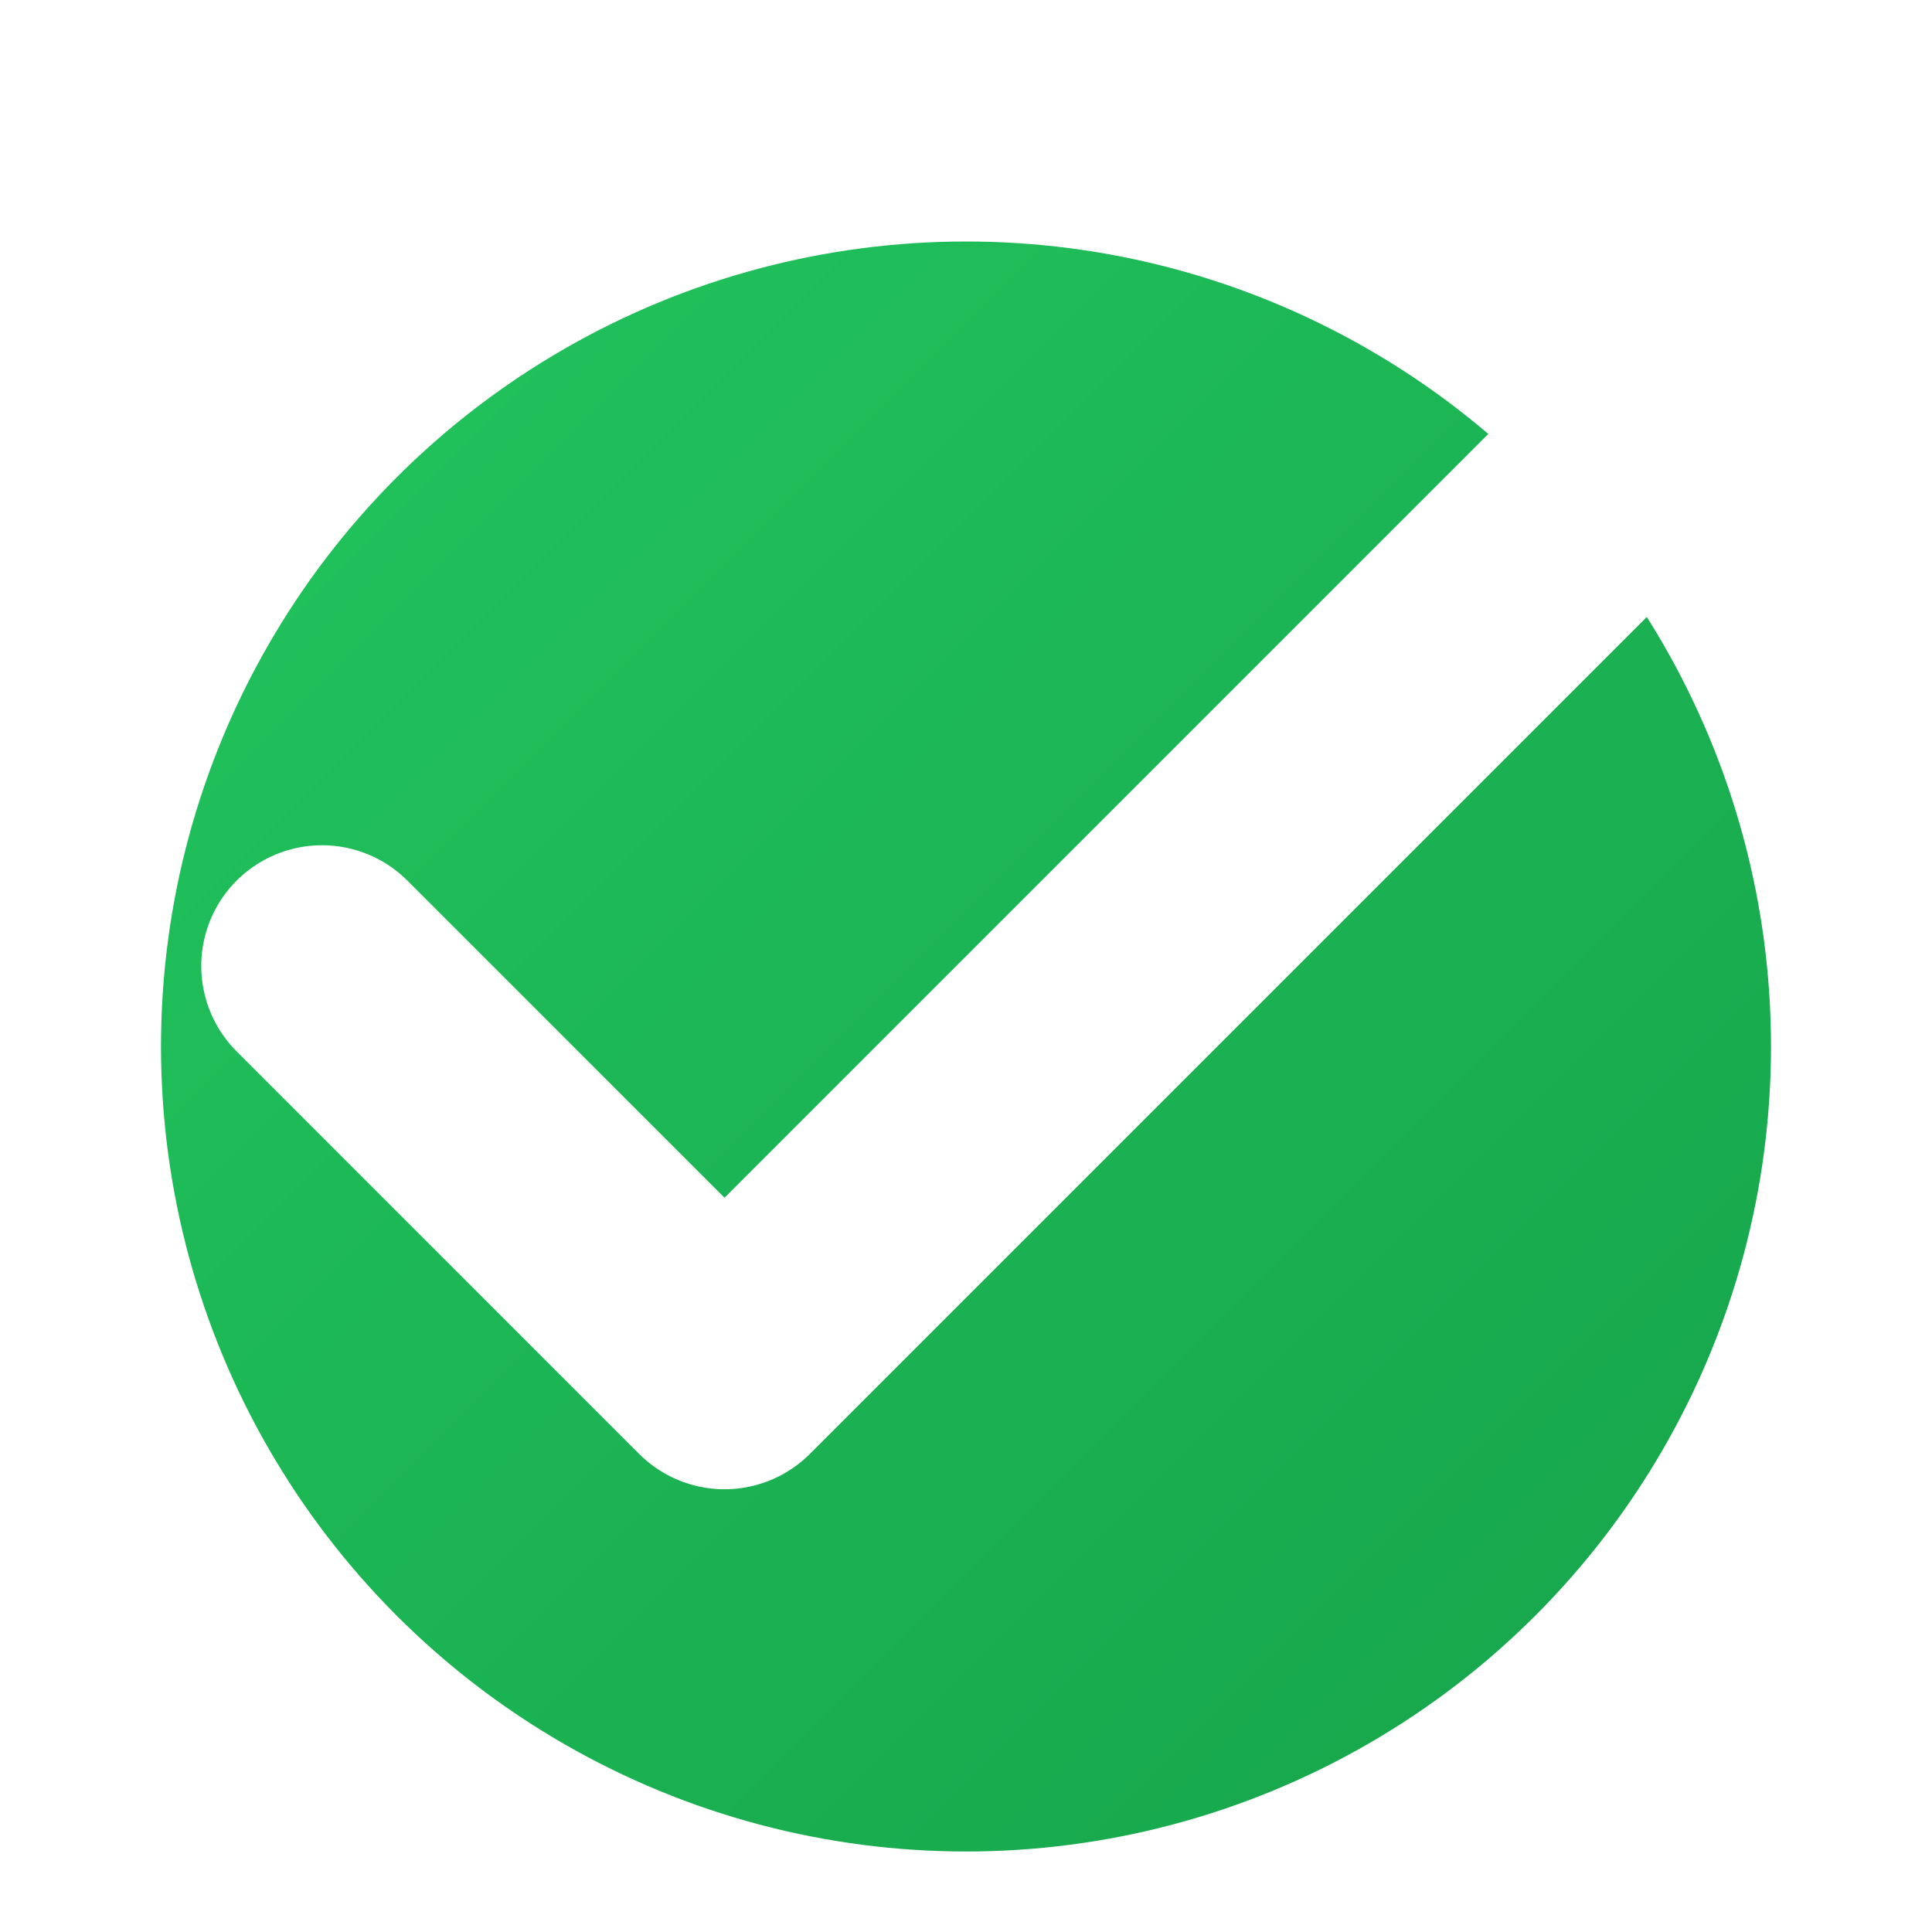 <svg xmlns="http://www.w3.org/2000/svg" viewBox="0 0 24 24" width="24" height="24">
  <defs>
    <linearGradient id="checkGradient" x1="0%" y1="0%" x2="100%" y2="100%">
      <stop offset="0%" style="stop-color:#22c55e;stop-opacity:1" />
      <stop offset="100%" style="stop-color:#16a34a;stop-opacity:1" />
    </linearGradient>
    <filter id="checkShadow">
      <feGaussianBlur in="SourceAlpha" stdDeviation="1.5"/>
      <feOffset dx="0" dy="1" result="offsetblur"/>
      <feComponentTransfer>
        <feFuncA type="linear" slope="0.3"/>
      </feComponentTransfer>
      <feMerge>
        <feMergeNode/>
        <feMergeNode in="SourceGraphic"/>
      </feMerge>
    </filter>
  </defs>
  <circle cx="12" cy="12" r="10" fill="url(#checkGradient)" filter="url(#checkShadow)"/>
  <polyline points="20 6 9 17 4 12" stroke="#ffffff" stroke-width="3" fill="none" stroke-linecap="round" stroke-linejoin="round"/>
</svg>
